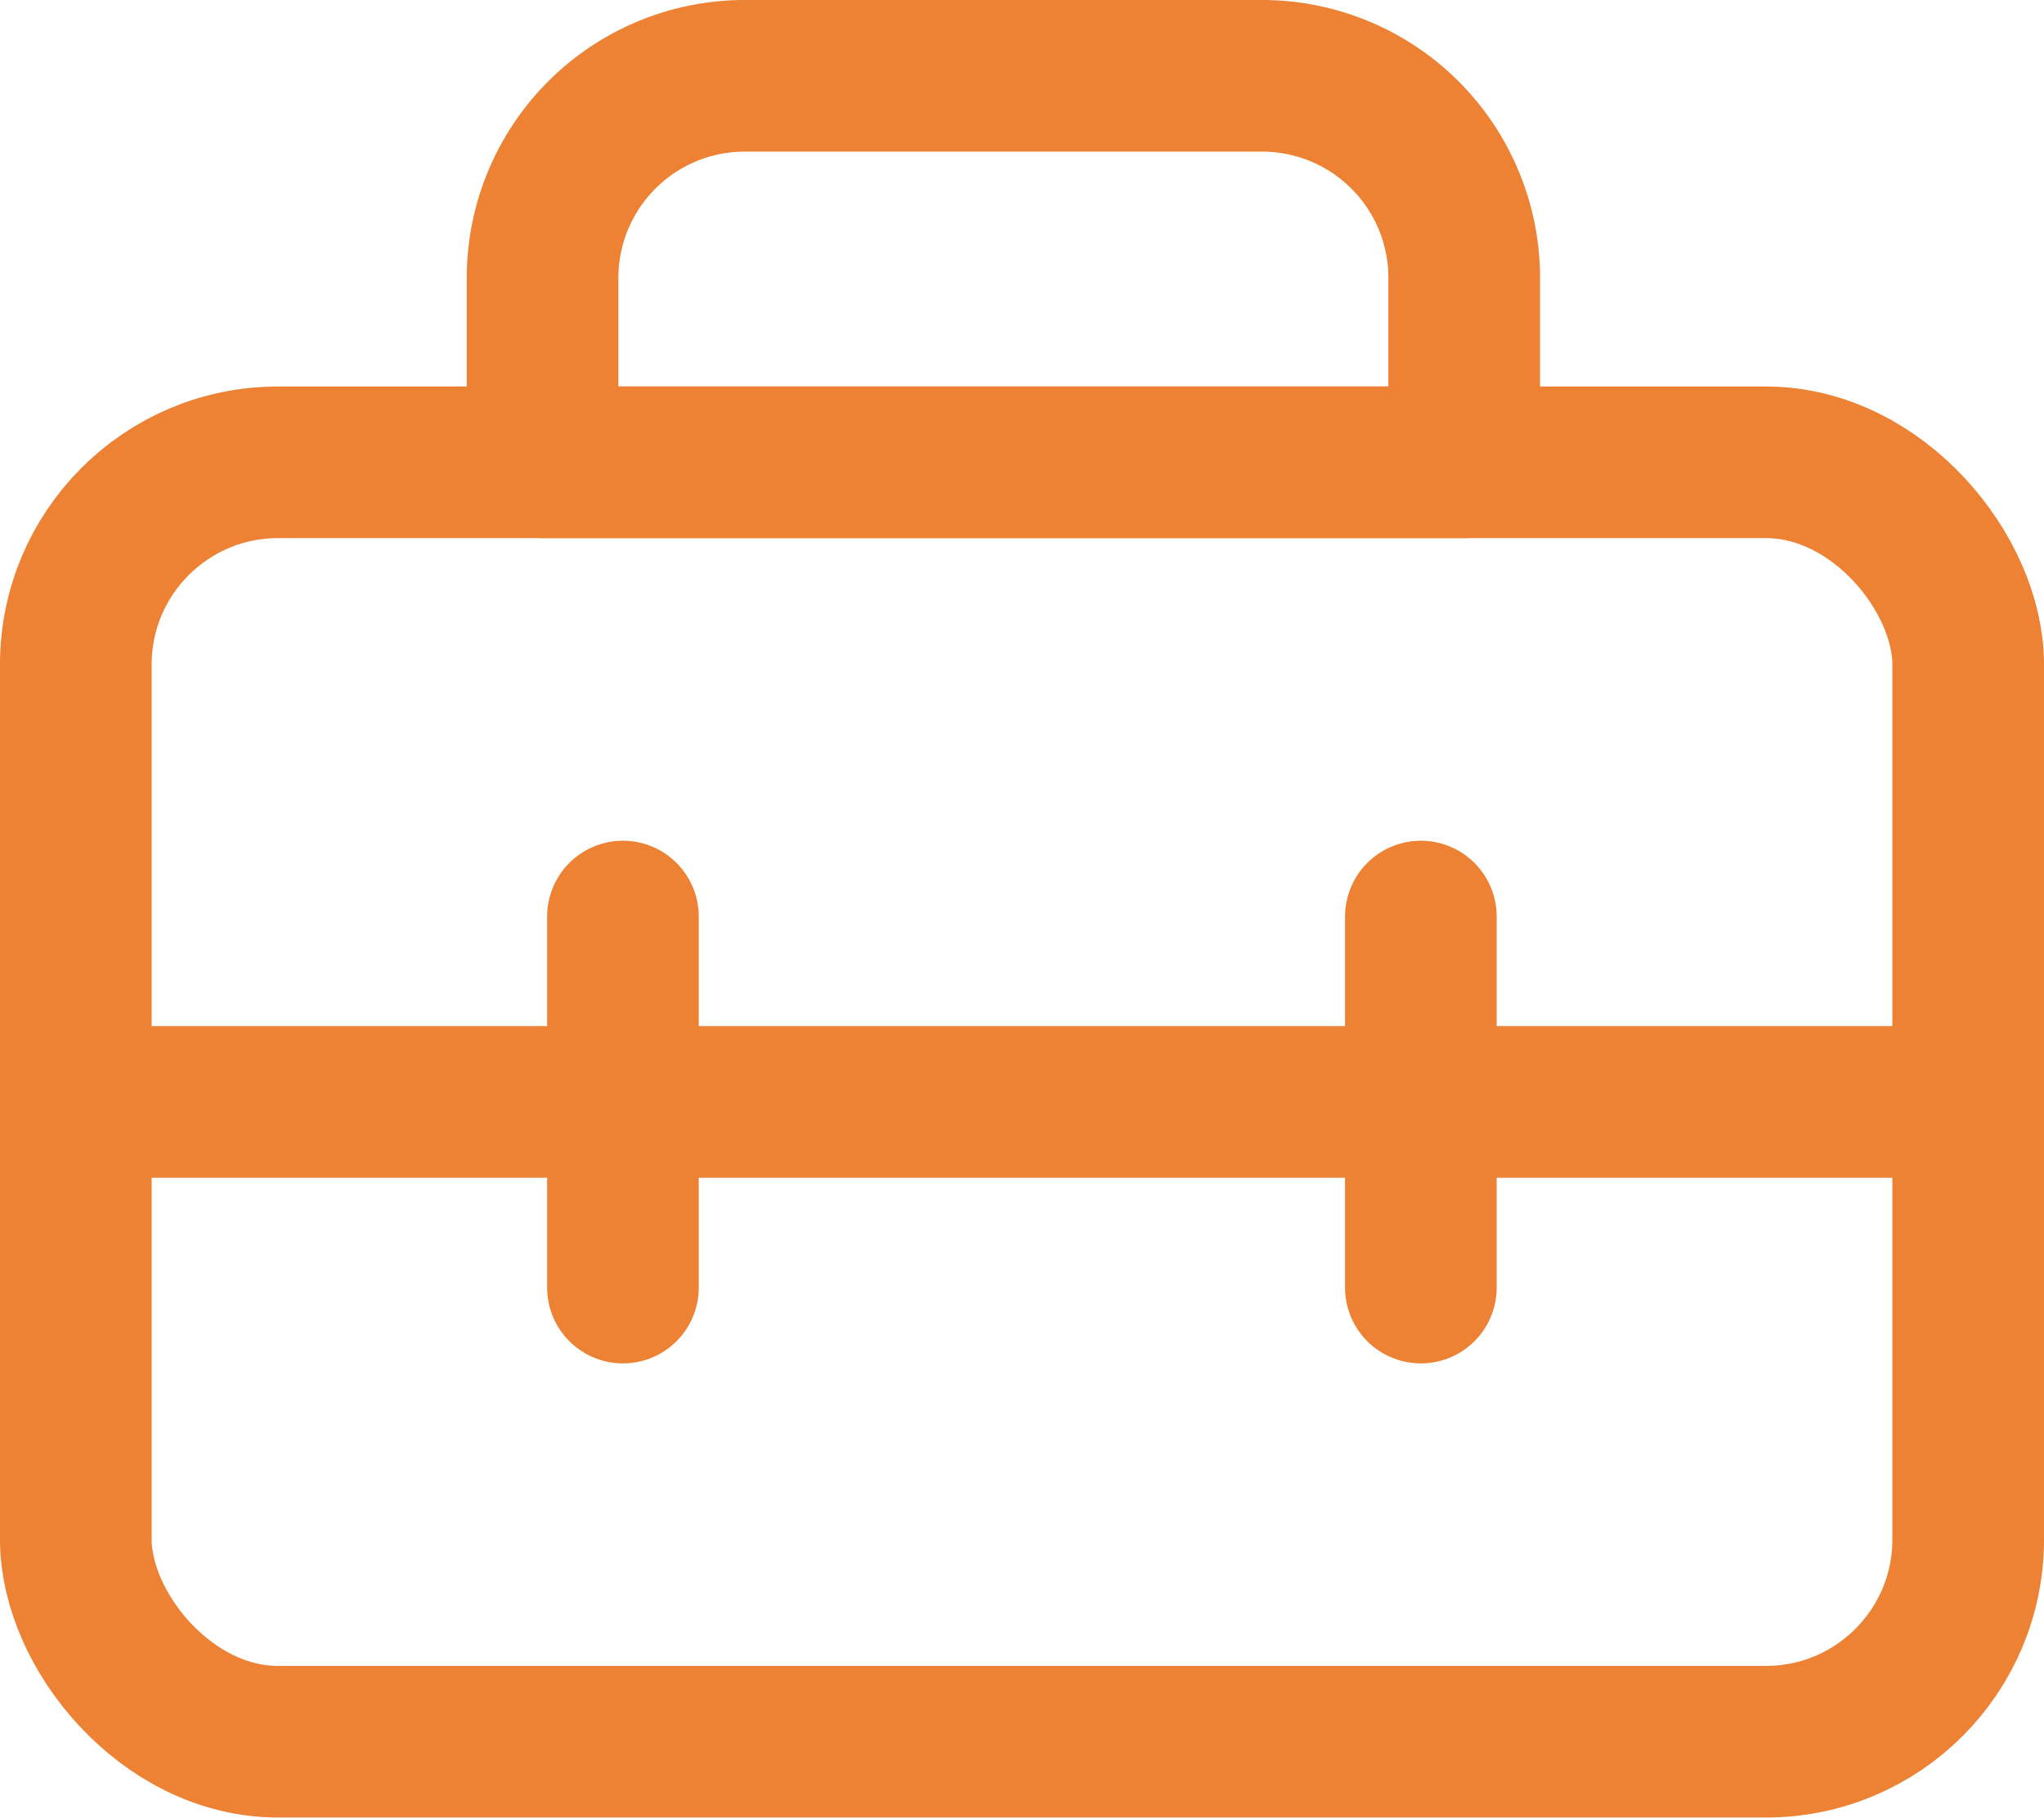 <svg xmlns="http://www.w3.org/2000/svg" width="20.219" height="17.983" viewBox="0 0 20.219 17.983">
  <g id="组_17354" data-name="组 17354" transform="translate(-688.14 -4159.248)">
    <g id="组_17353" data-name="组 17353">
      <g id="组_15095" data-name="组 15095" transform="translate(-60.421 3893.84)">
        <rect id="矩形_14015" data-name="矩形 14015" width="18.719" height="12.658" rx="2" transform="translate(749.311 269.982)" fill="none" stroke="#ed8134" stroke-linecap="round" stroke-linejoin="round" stroke-miterlimit="10" stroke-width="1.5"/>
        <line id="直线_474" data-name="直线 474" x2="18.719" transform="translate(749.311 276.31)" fill="none" stroke="#ed8134" stroke-linecap="round" stroke-miterlimit="10" stroke-width="1.5"/>
        <g id="组_15094" data-name="组 15094" transform="translate(754.723 274.476)">
          <line id="直线_475" data-name="直线 475" y2="3.671" transform="translate(0 0)" fill="none" stroke="#ed8134" stroke-linecap="round" stroke-miterlimit="10" stroke-width="1.5"/>
          <line id="直线_476" data-name="直线 476" y2="3.671" transform="translate(7.893 0)" fill="none" stroke="#ed8134" stroke-linecap="round" stroke-miterlimit="10" stroke-width="1.5"/>
        </g>
        <path id="矩形_14016" data-name="矩形 14016" d="M2,0H7.117a2,2,0,0,1,2,2V3.824a0,0,0,0,1,0,0H0a0,0,0,0,1,0,0V2A2,2,0,0,1,2,0Z" transform="translate(753.928 266.158)" fill="none" stroke="#ed8134" stroke-linecap="round" stroke-linejoin="round" stroke-miterlimit="10" stroke-width="1.5"/>
      </g>
    </g>
  </g>
</svg>
